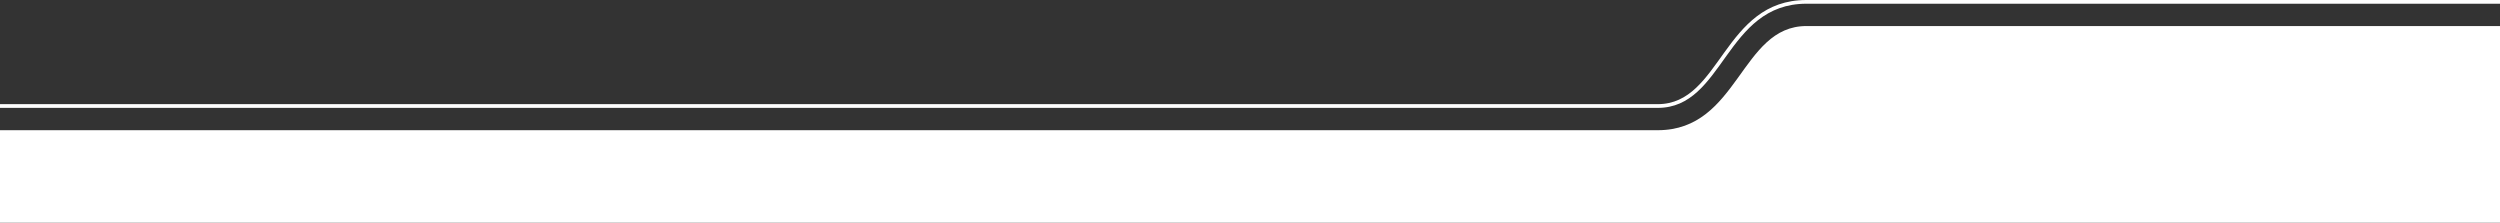 <?xml version="1.0" encoding="UTF-8"?>
<svg id="b" data-name="Ebene 2" xmlns="http://www.w3.org/2000/svg" width="1366" height="121.707" viewBox="0 0 1366 121.707">
  <rect x="0" y="0" width="1366" height="121.707" fill="#333333" stroke="none"/>
  <g id="c" data-name="Ebene 1">
    <g>
      <path d="M1366,121.707V14.23s-378.982,0-378.982,0c-36.077,0-36.936,56.914-81.214,56.914H0s0,50.563,0,50.563h1366Z" fill="#fff" stroke-width="0"/>
      <path d="M987.024,2.03h378.976s0-2.03,0-2.03h-378.982c-45.591,0-46.516,56.908-81.214,56.908H0s0,2.036,0,2.036h905.81c36.245,0,36.794-56.914,81.214-56.914Z" fill="#fff" stroke-width="0"/>
    </g>
  </g>
</svg>